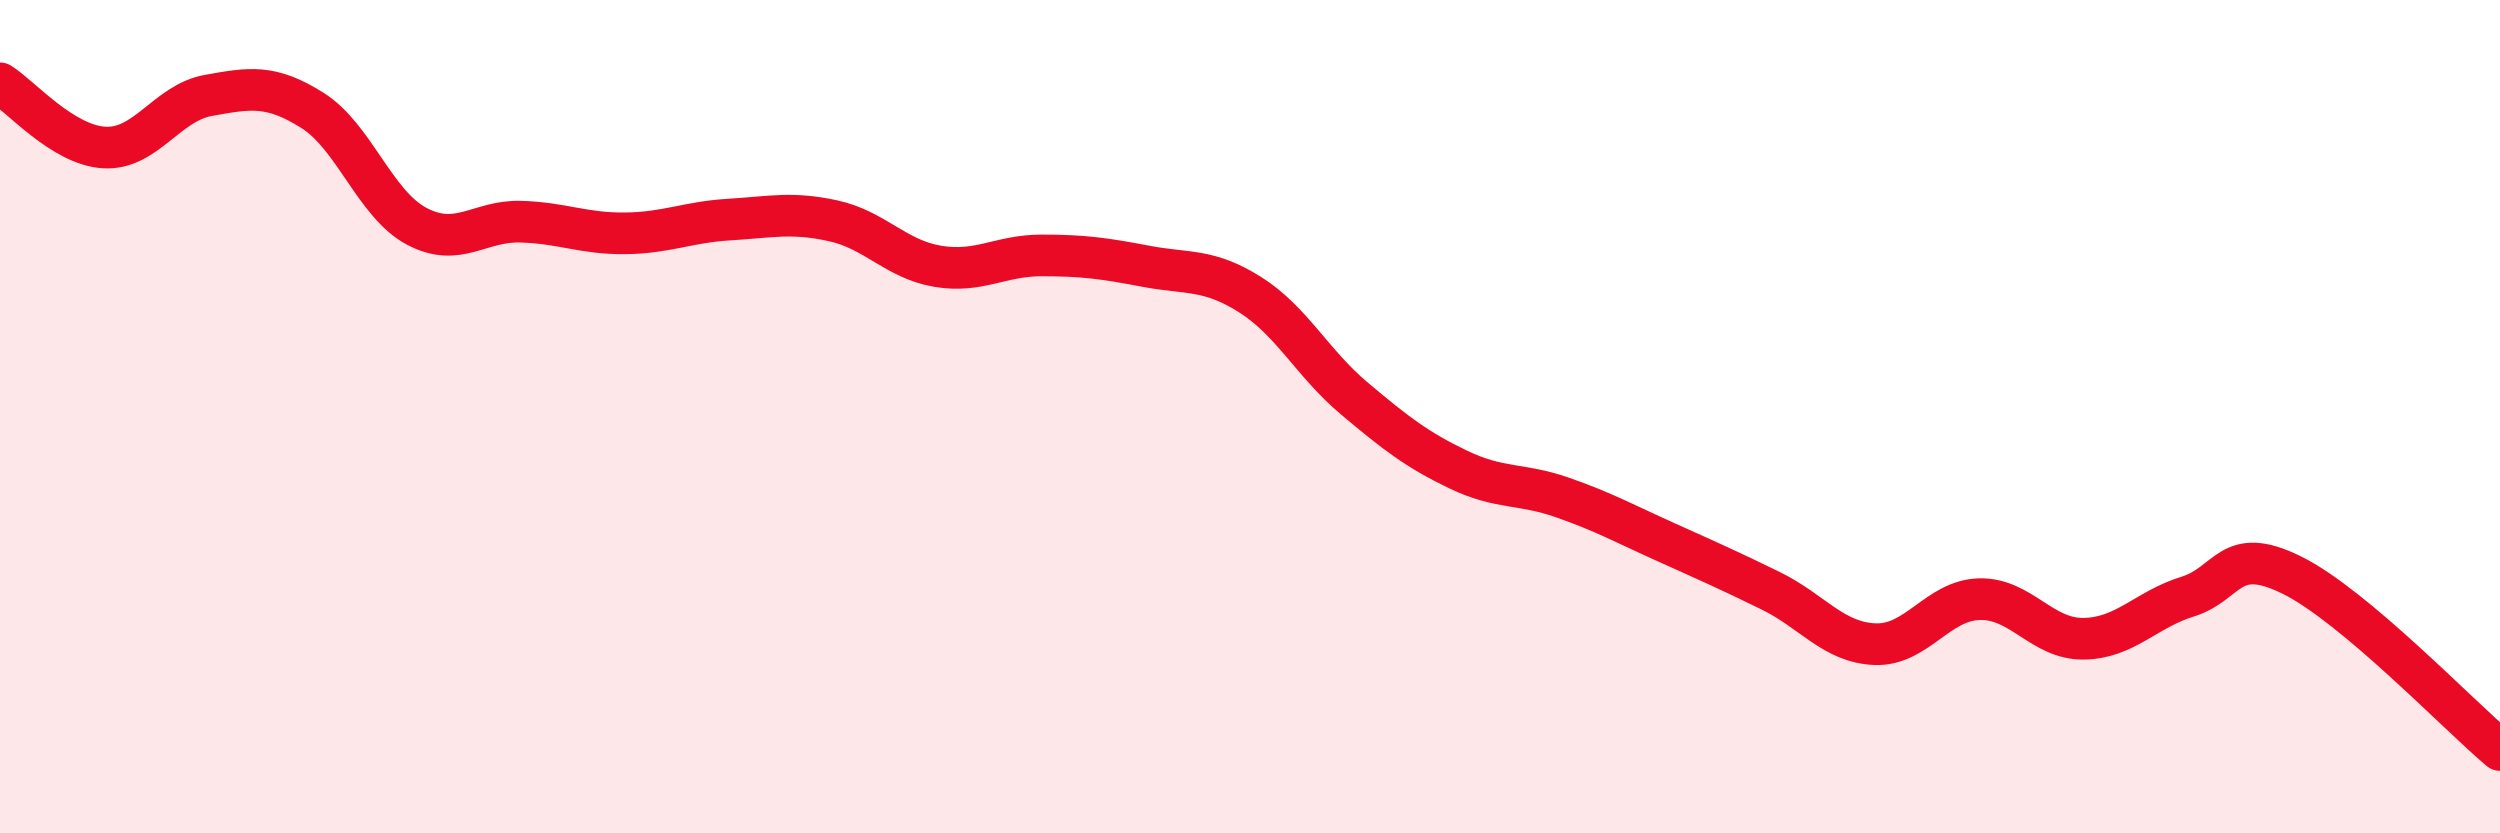
    <svg width="60" height="20" viewBox="0 0 60 20" xmlns="http://www.w3.org/2000/svg">
      <path
        d="M 0,2 C 0.5,2.31 1.5,3.48 2.5,3.54 C 3.5,3.6 4,2.47 5,2.29 C 6,2.11 6.5,2.02 7.5,2.65 C 8.5,3.28 9,4.9 10,5.43 C 11,5.96 11.5,5.29 12.5,5.32 C 13.5,5.35 14,5.61 15,5.6 C 16,5.59 16.5,5.33 17.5,5.27 C 18.5,5.21 19,5.08 20,5.3 C 21,5.52 21.5,6.22 22.5,6.39 C 23.5,6.56 24,6.13 25,6.13 C 26,6.13 26.5,6.2 27.5,6.39 C 28.5,6.58 29,6.44 30,7.07 C 31,7.7 31.5,8.72 32.5,9.56 C 33.5,10.4 34,10.79 35,11.27 C 36,11.75 36.5,11.59 37.5,11.94 C 38.5,12.29 39,12.57 40,13.02 C 41,13.47 41.5,13.69 42.5,14.18 C 43.5,14.67 44,15.42 45,15.46 C 46,15.5 46.5,14.41 47.5,14.38 C 48.5,14.35 49,15.34 50,15.33 C 51,15.32 51.5,14.63 52.5,14.32 C 53.5,14.01 53.5,13.06 55,13.8 C 56.5,14.54 59,17.16 60,18L60 20L0 20Z"
        fill="#EB0A25"
        opacity="0.1"
        stroke-linecap="round"
        stroke-linejoin="round"
      />
      <path
        d="M 0,2 C 0.5,2.31 1.5,3.48 2.5,3.54 C 3.5,3.6 4,2.47 5,2.29 C 6,2.11 6.5,2.02 7.5,2.65 C 8.5,3.28 9,4.9 10,5.43 C 11,5.96 11.5,5.29 12.5,5.32 C 13.5,5.35 14,5.61 15,5.6 C 16,5.59 16.5,5.33 17.5,5.27 C 18.5,5.21 19,5.08 20,5.3 C 21,5.52 21.5,6.22 22.5,6.39 C 23.5,6.56 24,6.13 25,6.13 C 26,6.13 26.5,6.2 27.5,6.39 C 28.5,6.58 29,6.44 30,7.07 C 31,7.7 31.5,8.72 32.5,9.56 C 33.5,10.4 34,10.79 35,11.27 C 36,11.75 36.5,11.59 37.5,11.94 C 38.5,12.29 39,12.57 40,13.02 C 41,13.47 41.5,13.69 42.5,14.18 C 43.5,14.67 44,15.42 45,15.46 C 46,15.5 46.5,14.41 47.5,14.38 C 48.5,14.35 49,15.34 50,15.33 C 51,15.32 51.5,14.63 52.5,14.32 C 53.5,14.01 53.5,13.06 55,13.8 C 56.5,14.54 59,17.16 60,18"
        stroke="#EB0A25"
        stroke-width="1"
        fill="none"
        stroke-linecap="round"
        stroke-linejoin="round"
      />
    </svg>
  